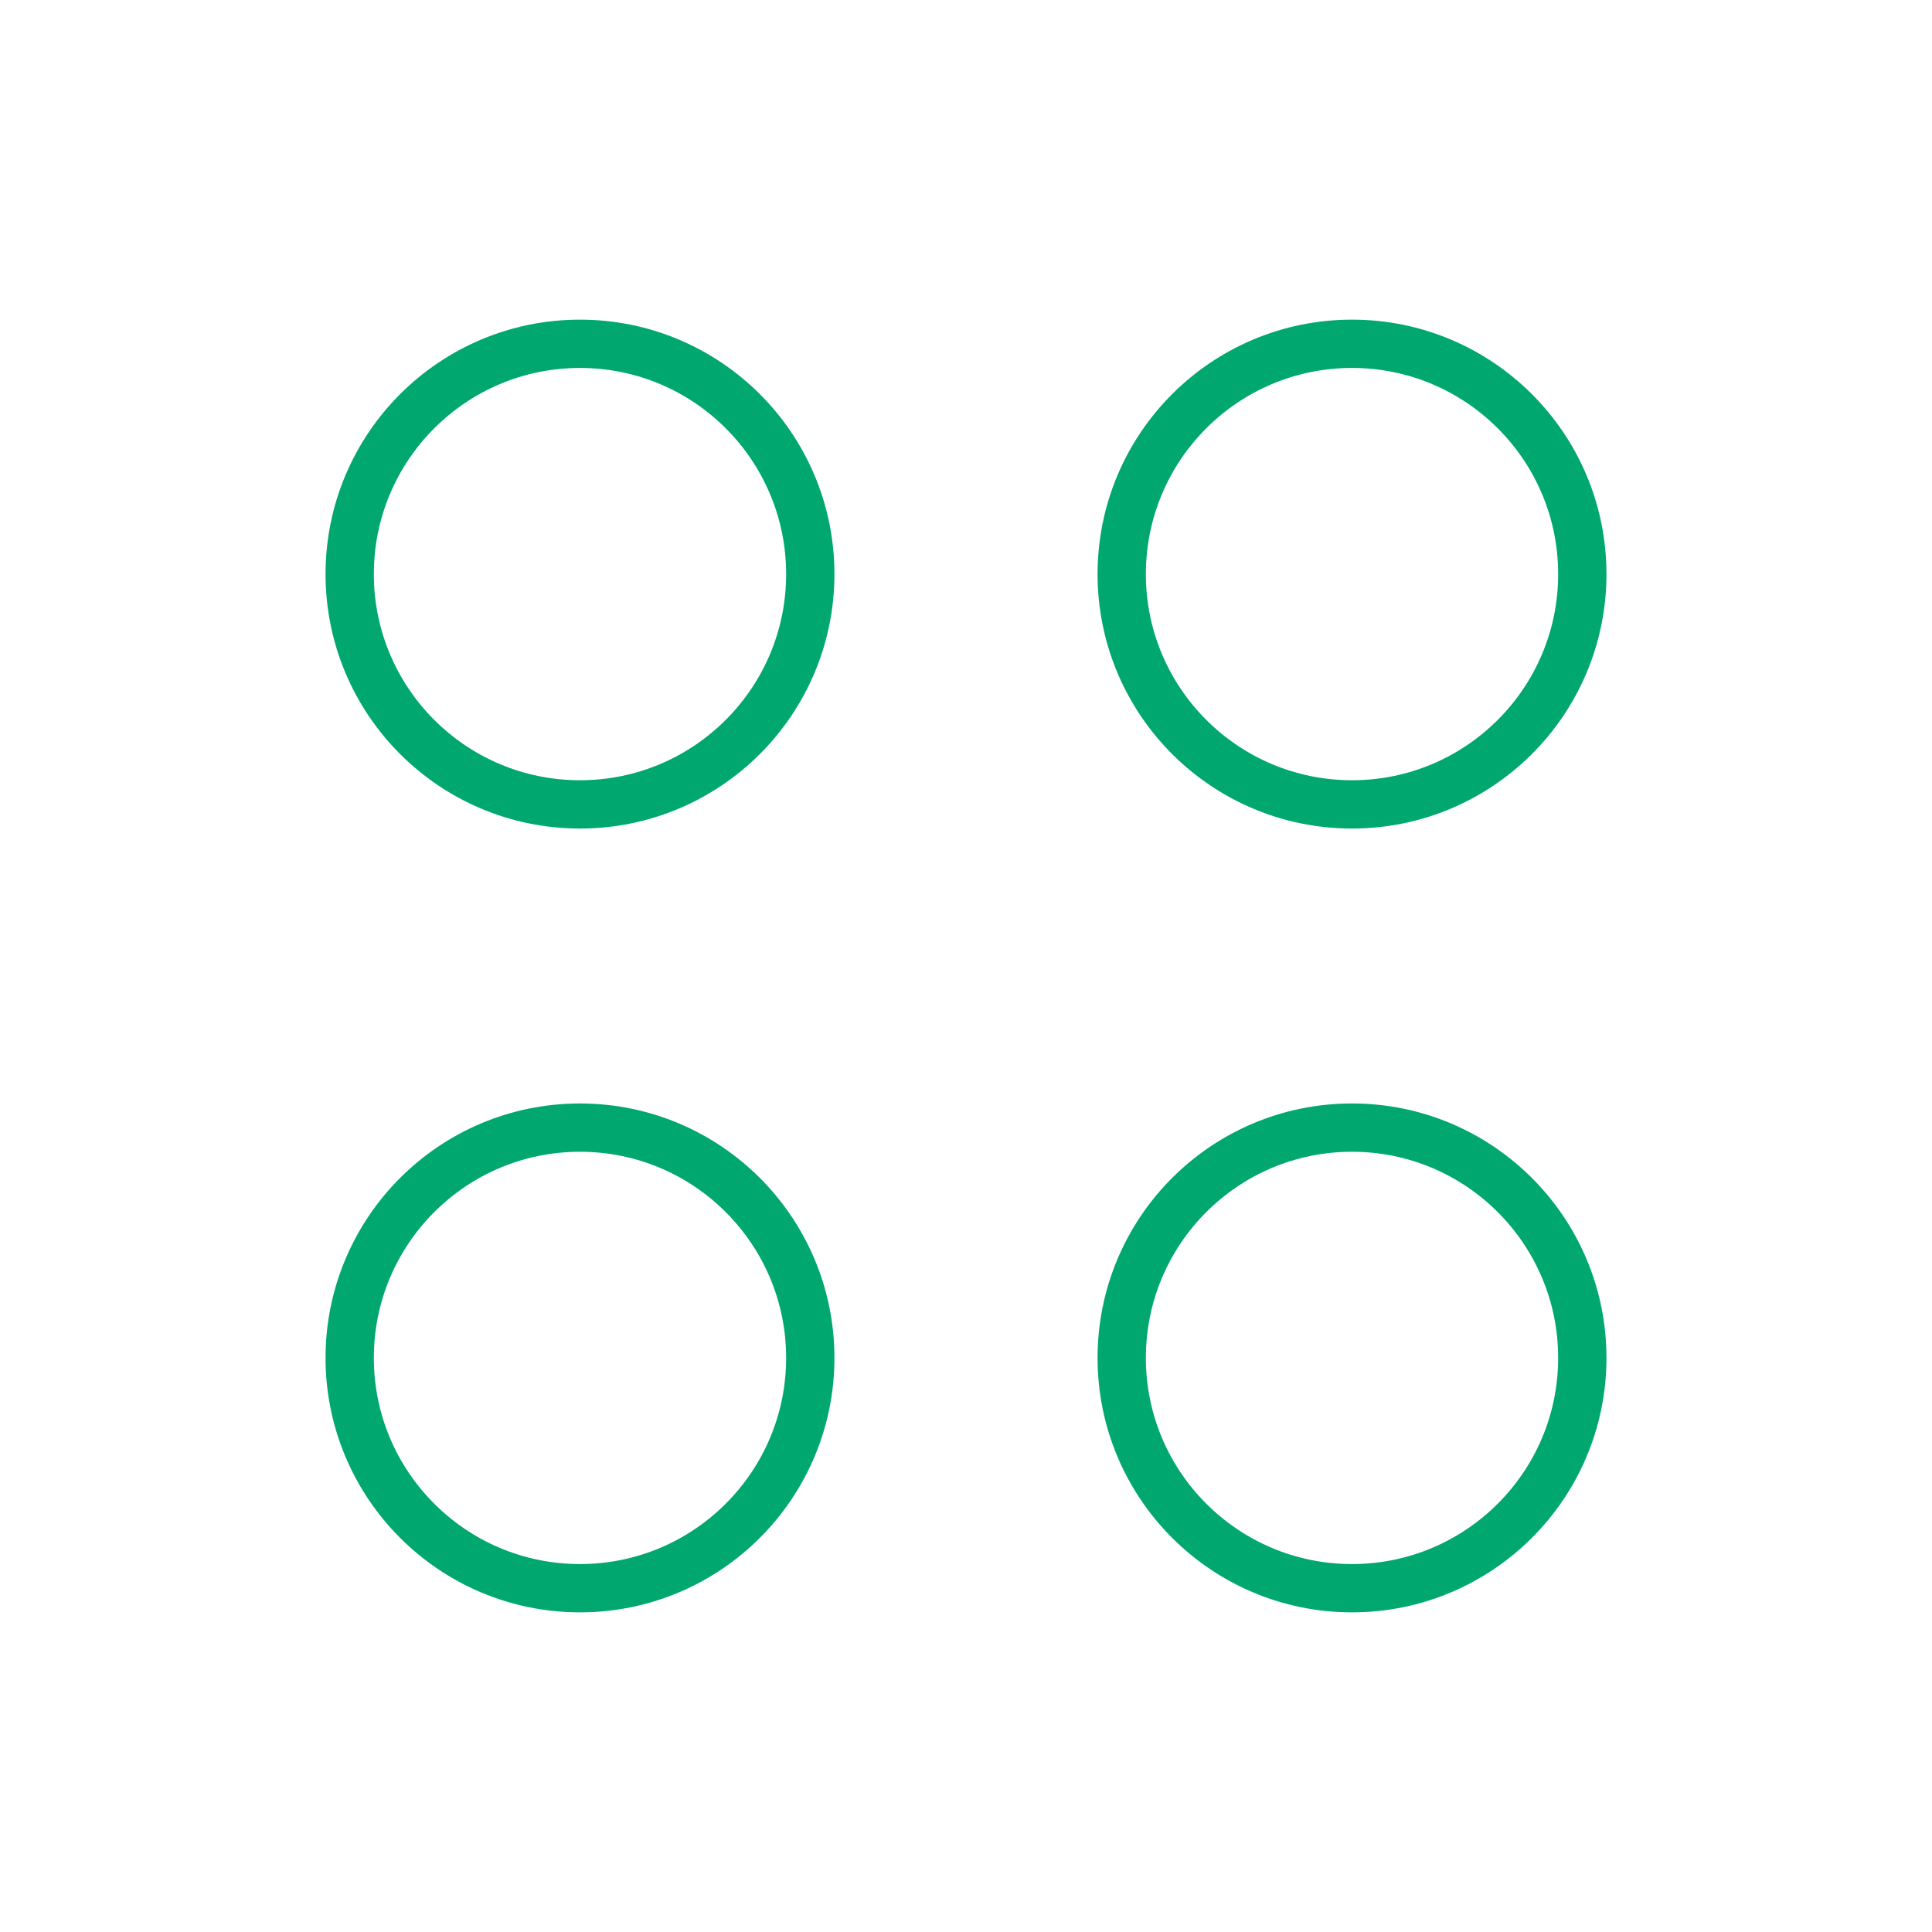 <svg id="Livello_1" data-name="Livello 1" xmlns="http://www.w3.org/2000/svg" width="200" height="200" viewBox="0 0 200 200">
  <defs>
    <style>
      .cls-1 {
        fill: none;
        stroke: #00a870;
        stroke-linecap: round;
        stroke-linejoin: round;
        stroke-width: 5px;
      }
    </style>
  </defs>
  <g>
    <circle class="cls-1" cx="60.04" cy="59.43" r="23.84"/>
    <circle class="cls-1" cx="139.96" cy="59.43" r="23.84"/>
    <circle class="cls-1" cx="60.04" cy="140.57" r="23.84"/>
    <circle class="cls-1" cx="139.96" cy="140.57" r="23.84"/>
  </g>
</svg>
